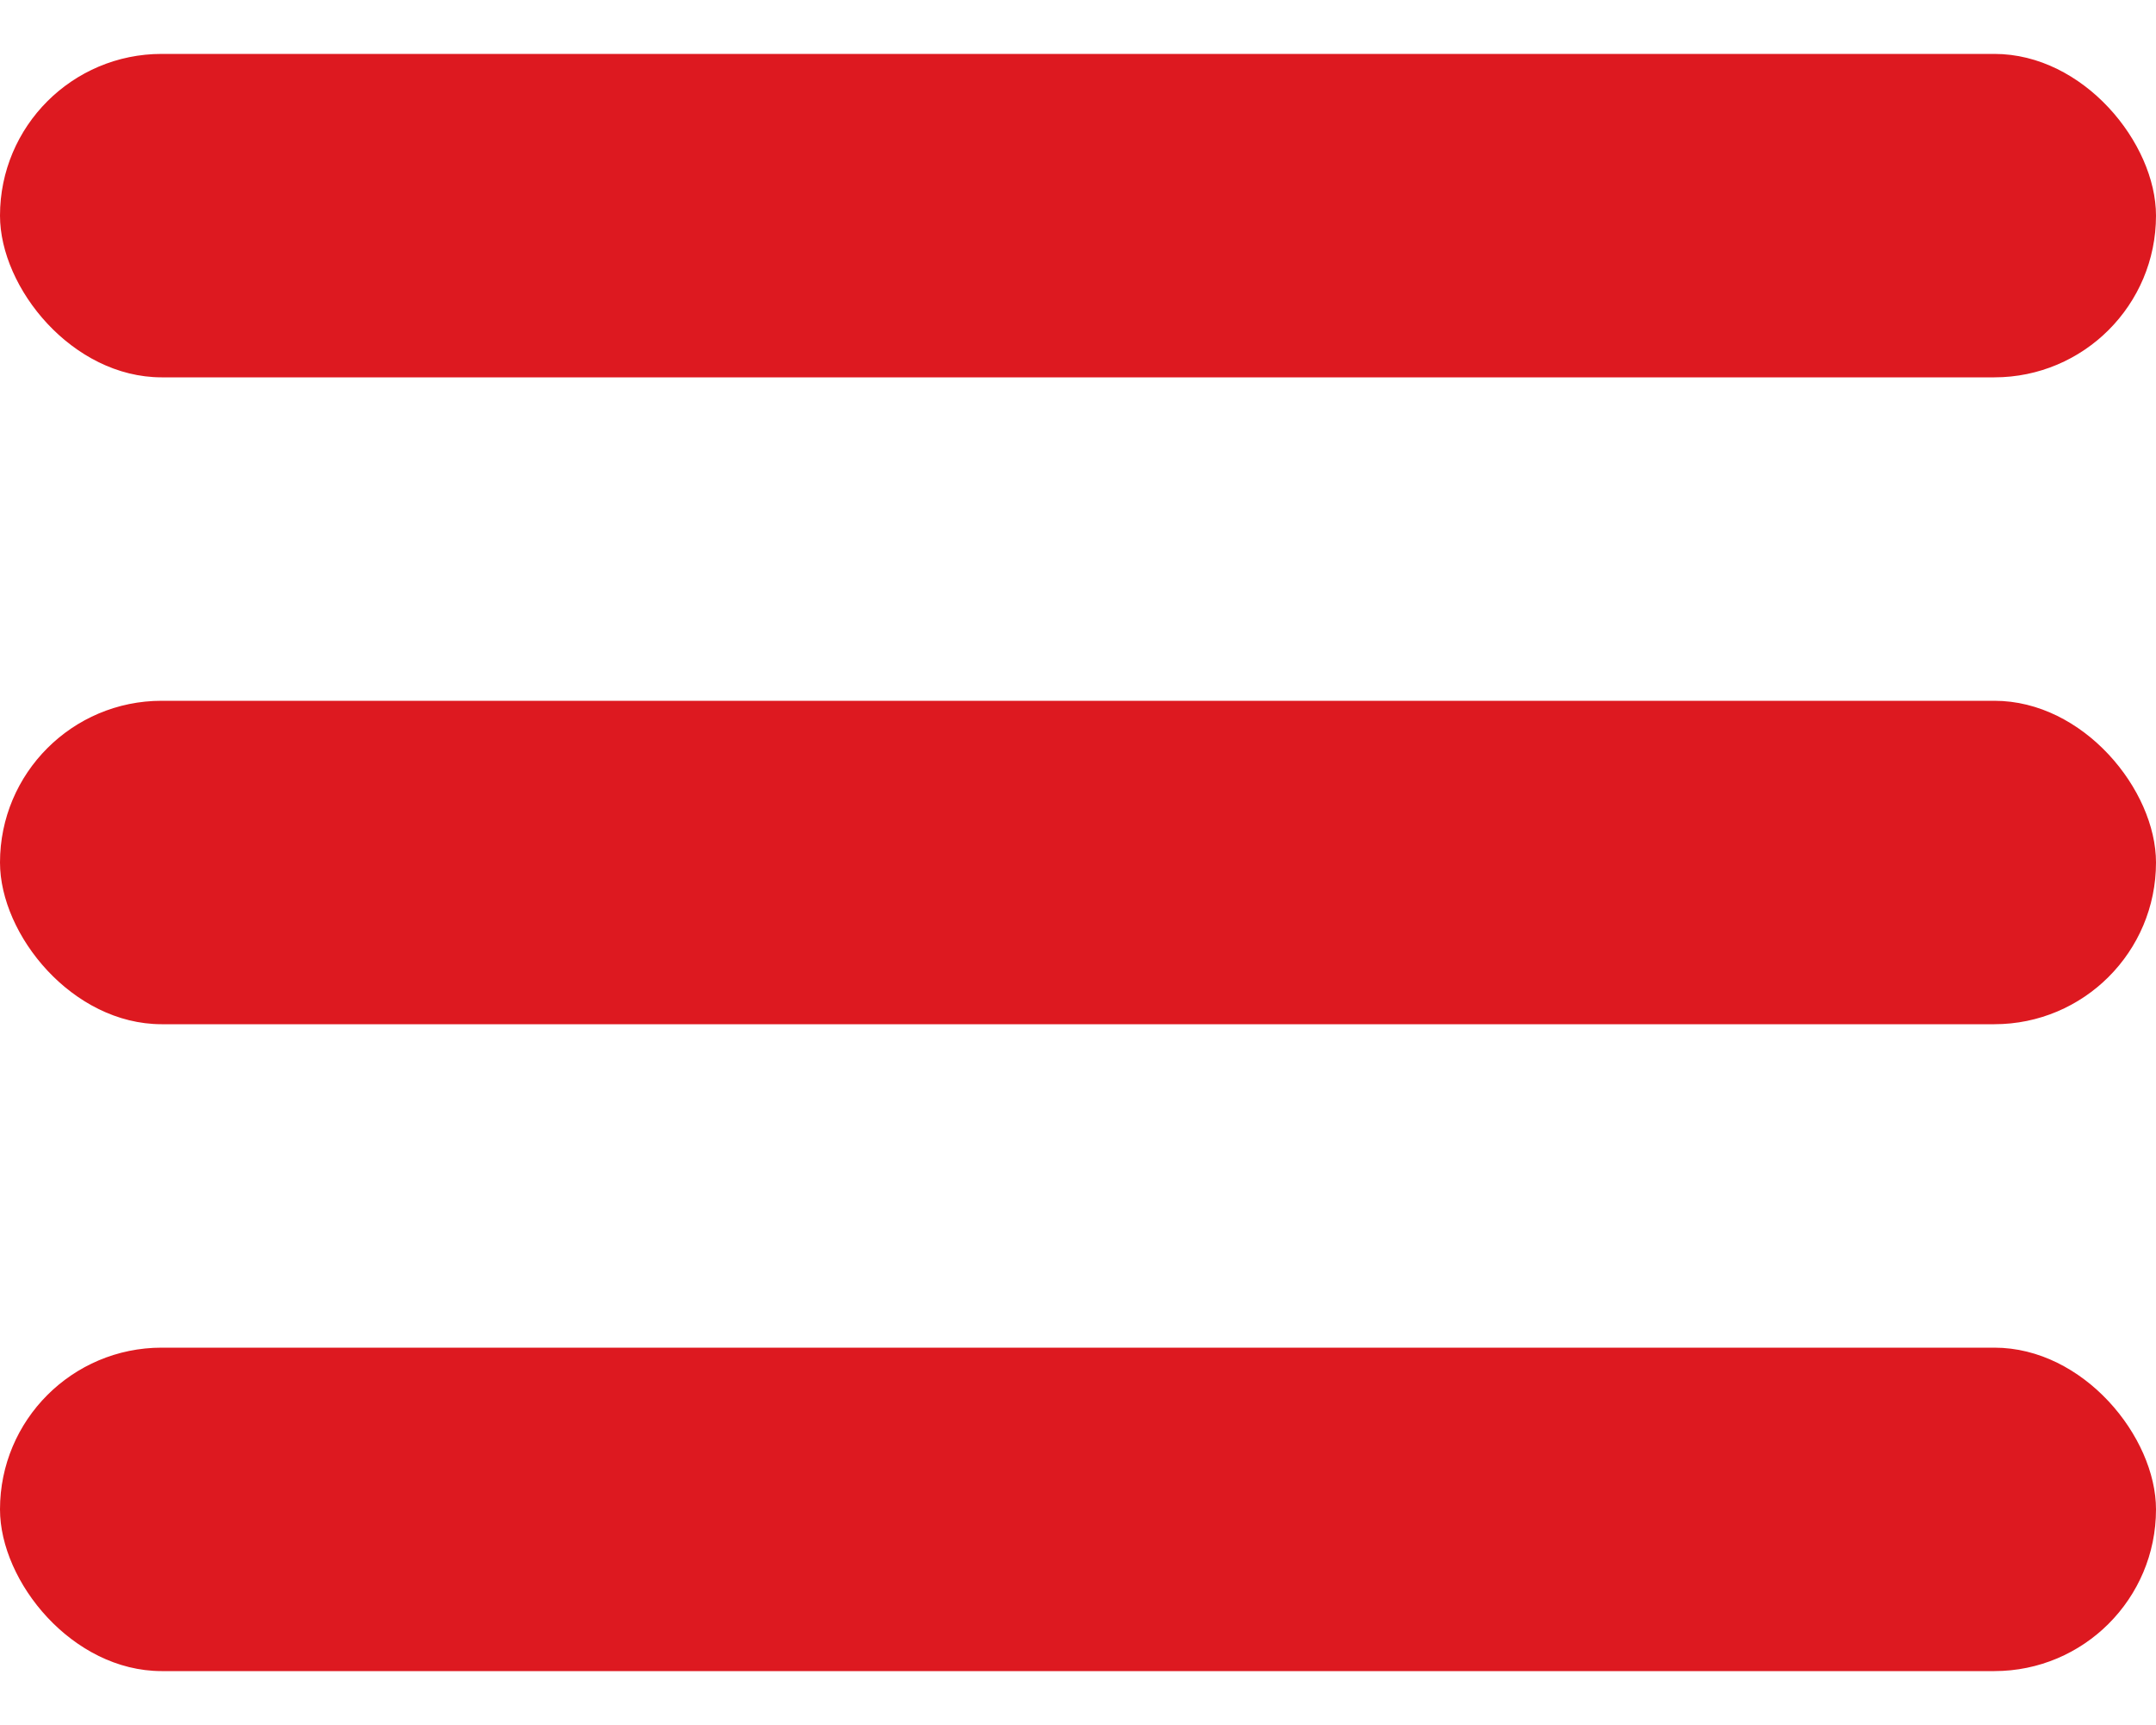 <svg width="20" height="16" viewBox="0 0 20 16" fill="none" xmlns="http://www.w3.org/2000/svg">
<rect y="0.5" width="20" height="3" rx="1.5" fill="#DD1920"/>
<rect y="6.5" width="20" height="3" rx="1.5" fill="#DD1920"/>
<rect y="12.5" width="20" height="3" rx="1.5" fill="#DD1920"/>
</svg>

